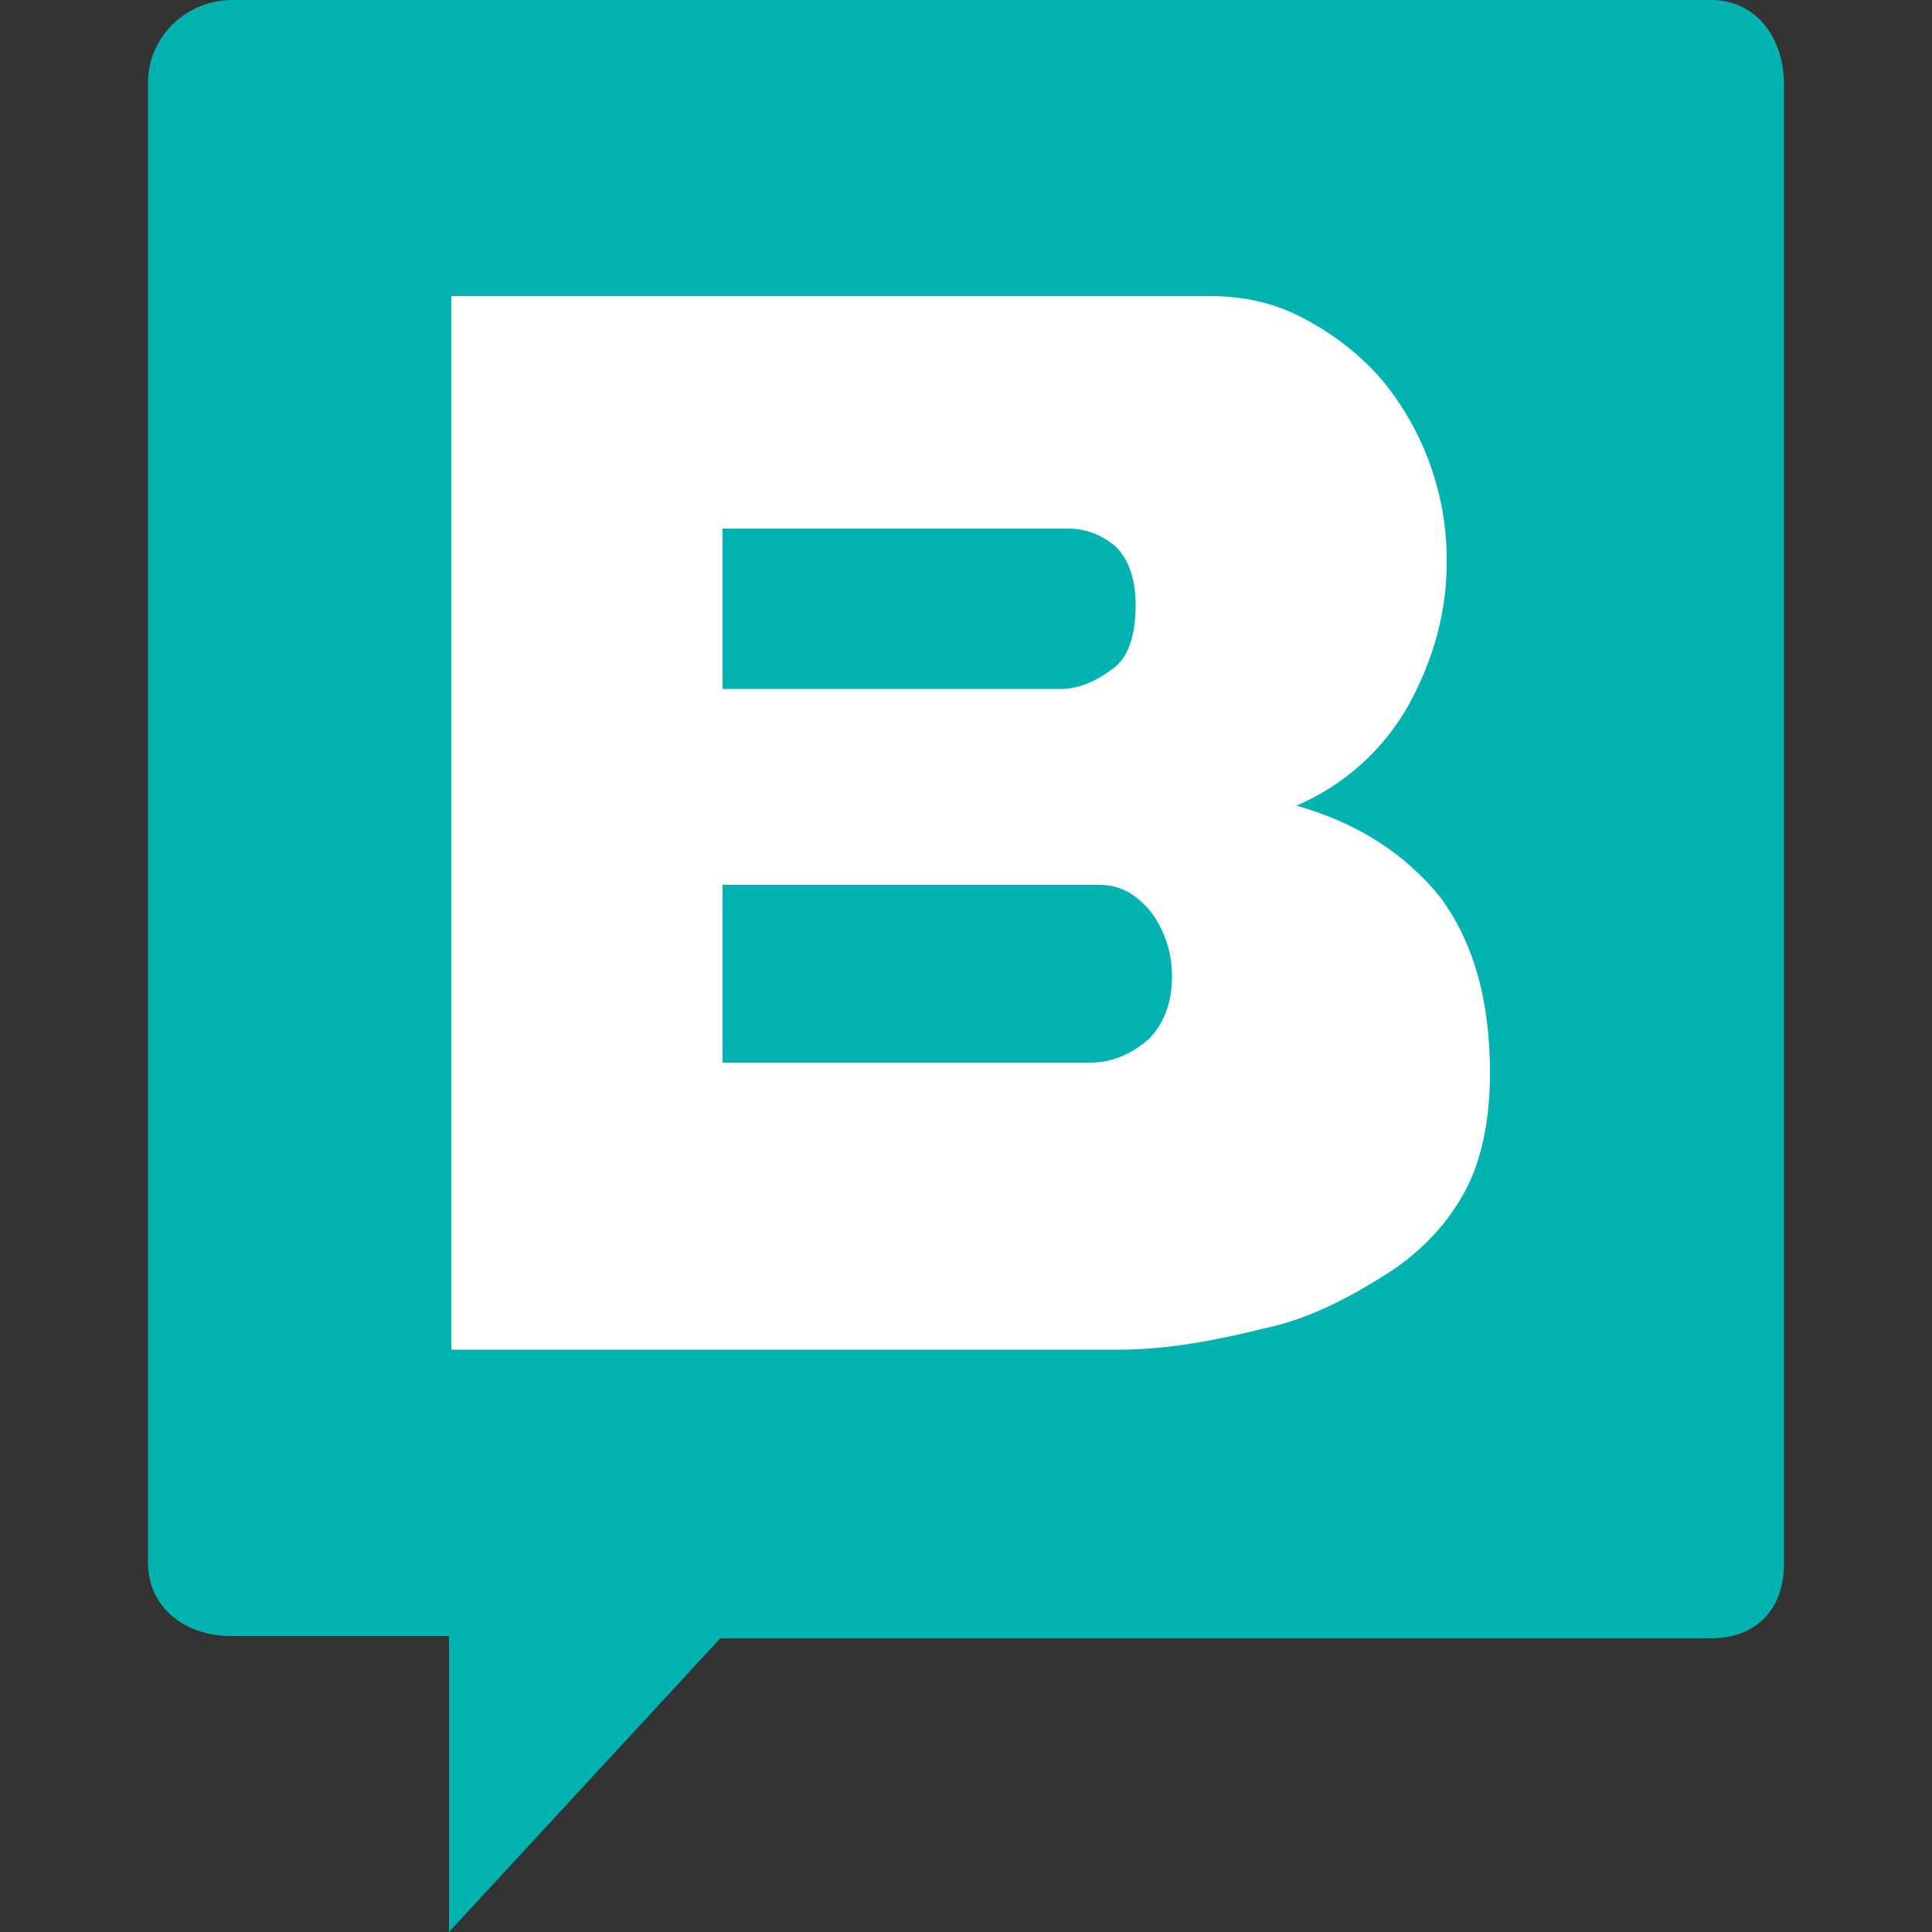 <svg xmlns="http://www.w3.org/2000/svg" xmlns:xlink="http://www.w3.org/1999/xlink" id="Layer_1" x="0px" y="0px" viewBox="0 0 500 500" style="enable-background:new 0 0 500 500;" xml:space="preserve"><rect x="0" y="0" width="500" height="500" fill="#333333" stroke="none"/><style type="text/css">	.st0{fill:#00B3B0;}	.st1{fill:#FFFFFF;}</style><g>	<path class="st0" d="M60.2,0C48,0,38.3,9.7,38.3,21.4v383c0,11.7,9.7,19,21.4,19h56.5V500l70.2-76h256.3c11.7,0,19-7.3,19-19.5  V21.9c0-11.7-6.8-21.9-19-21.9H60.2z"/>	<path class="st1" d="M312.5,76.6c9.7,0,18,1.9,25.8,6.3c7.3,3.9,14.1,9.3,19.5,15.6c10.9,13.3,16.8,30,16.6,47.2  c0,12.7-3.4,24.8-9.7,36.5c-6.6,11.8-16.8,21-29.2,26.3c15.6,4.4,27.8,12.2,37,23.4c8.8,11.7,13.1,26.8,13.1,45.8  c0,12.2-2.2,23-6.8,31.2c-4.9,8.8-12.2,16.1-20.9,21.4c-9.3,5.8-19.5,11.2-31.2,13.6c-11.7,2.9-24.3,5.4-37.5,5.4H116.8V76.6H312.5  z M284.6,229H187V275h95.2c5.6,0,10.8-2.3,15-6c3.8-3.7,6.1-9.2,6.1-16.1c0.1-5.9-1.7-11.7-5.2-16.6  C294.4,231.7,290.2,229,284.6,229z M276.6,136.8H187v41.5h87.7c4.7,0,9.4-2.3,13.1-5.1c4.2-2.8,6.1-8.8,6.1-16.6  c0-6.9-1.9-12-5.2-15.2C285.5,138.7,281.3,136.8,276.6,136.8z"/></g></svg>